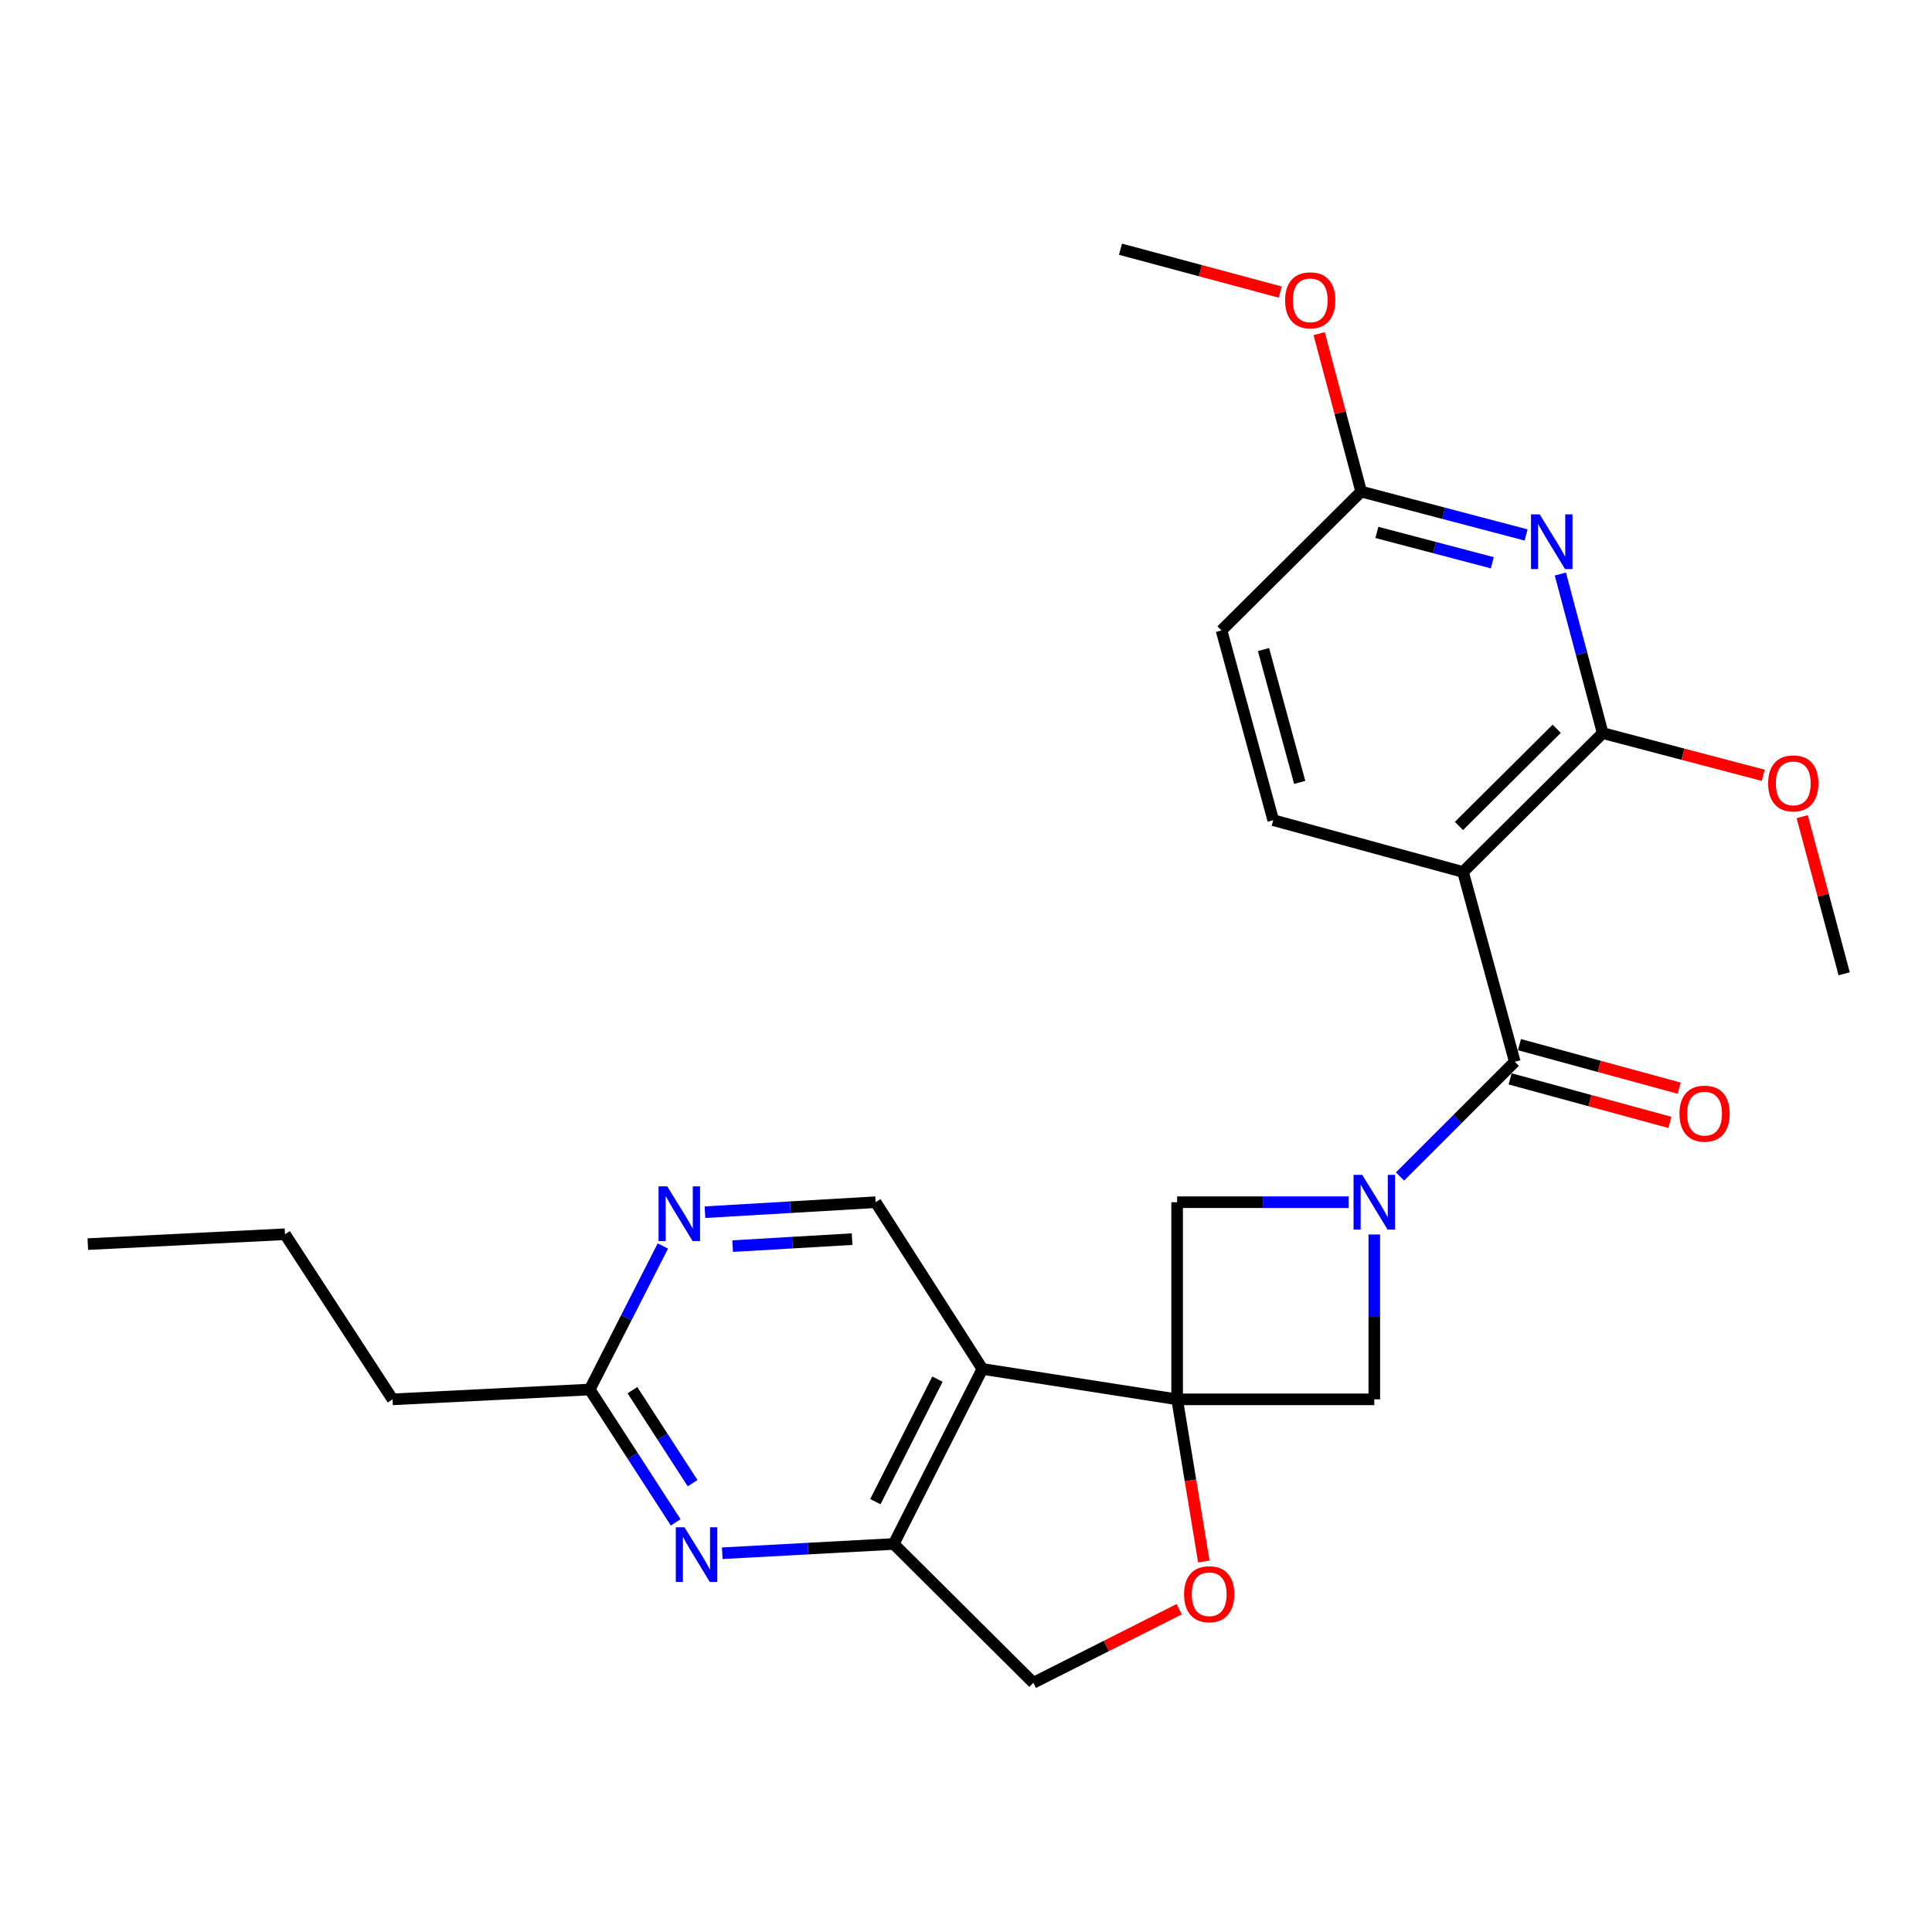 <?xml version='1.0' encoding='iso-8859-1'?>
<svg version='1.1' baseProfile='full'
              xmlns='http://www.w3.org/2000/svg'
                      xmlns:rdkit='http://www.rdkit.org/xml'
                      xmlns:xlink='http://www.w3.org/1999/xlink'
                  xml:space='preserve'
width='1000px' height='1000px' viewBox='0 0 1000 1000'>
<!-- END OF HEADER -->
<rect style='opacity:1.0;fill:#FFFFFF;stroke:none' width='1000' height='1000' x='0' y='0'> </rect>
<path class='bond-3' d='M 609.279,724.303 L 508.49,708.568' style='fill:none;fill-rule:evenodd;stroke:#000000;stroke-width:6px;stroke-linecap:butt;stroke-linejoin:miter;stroke-opacity:1' />
<path class='bond-7' d='M 609.279,724.303 L 711.333,724.303' style='fill:none;fill-rule:evenodd;stroke:#000000;stroke-width:6px;stroke-linecap:butt;stroke-linejoin:miter;stroke-opacity:1' />
<path class='bond-8' d='M 609.279,724.303 L 609.279,622.259' style='fill:none;fill-rule:evenodd;stroke:#000000;stroke-width:6px;stroke-linecap:butt;stroke-linejoin:miter;stroke-opacity:1' />
<path class='bond-9' d='M 609.279,724.303 L 616.186,766.261' style='fill:none;fill-rule:evenodd;stroke:#000000;stroke-width:6px;stroke-linecap:butt;stroke-linejoin:miter;stroke-opacity:1' />
<path class='bond-9' d='M 616.186,766.261 L 623.094,808.219' style='fill:none;fill-rule:evenodd;stroke:#FF0000;stroke-width:6px;stroke-linecap:butt;stroke-linejoin:miter;stroke-opacity:1' />
<path class='bond-0' d='M 698.042,622.259 L 653.661,622.259' style='fill:none;fill-rule:evenodd;stroke:#0000FF;stroke-width:6px;stroke-linecap:butt;stroke-linejoin:miter;stroke-opacity:1' />
<path class='bond-0' d='M 653.661,622.259 L 609.279,622.259' style='fill:none;fill-rule:evenodd;stroke:#000000;stroke-width:6px;stroke-linecap:butt;stroke-linejoin:miter;stroke-opacity:1' />
<path class='bond-1' d='M 724.644,608.952 L 754.347,579.258' style='fill:none;fill-rule:evenodd;stroke:#0000FF;stroke-width:6px;stroke-linecap:butt;stroke-linejoin:miter;stroke-opacity:1' />
<path class='bond-1' d='M 754.347,579.258 L 784.05,549.563' style='fill:none;fill-rule:evenodd;stroke:#000000;stroke-width:6px;stroke-linecap:butt;stroke-linejoin:miter;stroke-opacity:1' />
<path class='bond-26' d='M 711.333,638.97 L 711.333,681.637' style='fill:none;fill-rule:evenodd;stroke:#0000FF;stroke-width:6px;stroke-linecap:butt;stroke-linejoin:miter;stroke-opacity:1' />
<path class='bond-26' d='M 711.333,681.637 L 711.333,724.303' style='fill:none;fill-rule:evenodd;stroke:#000000;stroke-width:6px;stroke-linecap:butt;stroke-linejoin:miter;stroke-opacity:1' />
<path class='bond-2' d='M 784.05,549.563 L 757.264,451.325' style='fill:none;fill-rule:evenodd;stroke:#000000;stroke-width:6px;stroke-linecap:butt;stroke-linejoin:miter;stroke-opacity:1' />
<path class='bond-17' d='M 781.635,558.424 L 822.976,569.693' style='fill:none;fill-rule:evenodd;stroke:#000000;stroke-width:6px;stroke-linecap:butt;stroke-linejoin:miter;stroke-opacity:1' />
<path class='bond-17' d='M 822.976,569.693 L 864.317,580.962' style='fill:none;fill-rule:evenodd;stroke:#FF0000;stroke-width:6px;stroke-linecap:butt;stroke-linejoin:miter;stroke-opacity:1' />
<path class='bond-17' d='M 786.465,540.702 L 827.807,551.972' style='fill:none;fill-rule:evenodd;stroke:#000000;stroke-width:6px;stroke-linecap:butt;stroke-linejoin:miter;stroke-opacity:1' />
<path class='bond-17' d='M 827.807,551.972 L 869.148,563.241' style='fill:none;fill-rule:evenodd;stroke:#FF0000;stroke-width:6px;stroke-linecap:butt;stroke-linejoin:miter;stroke-opacity:1' />
<path class='bond-4' d='M 757.264,451.325 L 829.552,379.455' style='fill:none;fill-rule:evenodd;stroke:#000000;stroke-width:6px;stroke-linecap:butt;stroke-linejoin:miter;stroke-opacity:1' />
<path class='bond-4' d='M 755.156,427.519 L 805.758,377.21' style='fill:none;fill-rule:evenodd;stroke:#000000;stroke-width:6px;stroke-linecap:butt;stroke-linejoin:miter;stroke-opacity:1' />
<path class='bond-13' d='M 757.264,451.325 L 659.026,424.528' style='fill:none;fill-rule:evenodd;stroke:#000000;stroke-width:6px;stroke-linecap:butt;stroke-linejoin:miter;stroke-opacity:1' />
<path class='bond-6' d='M 508.49,708.568 L 462.58,799.153' style='fill:none;fill-rule:evenodd;stroke:#000000;stroke-width:6px;stroke-linecap:butt;stroke-linejoin:miter;stroke-opacity:1' />
<path class='bond-6' d='M 485.22,713.852 L 453.083,777.261' style='fill:none;fill-rule:evenodd;stroke:#000000;stroke-width:6px;stroke-linecap:butt;stroke-linejoin:miter;stroke-opacity:1' />
<path class='bond-11' d='M 508.49,708.568 L 453.223,622.259' style='fill:none;fill-rule:evenodd;stroke:#000000;stroke-width:6px;stroke-linecap:butt;stroke-linejoin:miter;stroke-opacity:1' />
<path class='bond-5' d='M 829.552,379.455 L 818.593,338.284' style='fill:none;fill-rule:evenodd;stroke:#000000;stroke-width:6px;stroke-linecap:butt;stroke-linejoin:miter;stroke-opacity:1' />
<path class='bond-5' d='M 818.593,338.284 L 807.635,297.114' style='fill:none;fill-rule:evenodd;stroke:#0000FF;stroke-width:6px;stroke-linecap:butt;stroke-linejoin:miter;stroke-opacity:1' />
<path class='bond-19' d='M 829.552,379.455 L 871.095,390.38' style='fill:none;fill-rule:evenodd;stroke:#000000;stroke-width:6px;stroke-linecap:butt;stroke-linejoin:miter;stroke-opacity:1' />
<path class='bond-19' d='M 871.095,390.38 L 912.638,401.306' style='fill:none;fill-rule:evenodd;stroke:#FF0000;stroke-width:6px;stroke-linecap:butt;stroke-linejoin:miter;stroke-opacity:1' />
<path class='bond-29' d='M 789.893,276.895 L 747.215,265.668' style='fill:none;fill-rule:evenodd;stroke:#0000FF;stroke-width:6px;stroke-linecap:butt;stroke-linejoin:miter;stroke-opacity:1' />
<path class='bond-29' d='M 747.215,265.668 L 704.537,254.441' style='fill:none;fill-rule:evenodd;stroke:#000000;stroke-width:6px;stroke-linecap:butt;stroke-linejoin:miter;stroke-opacity:1' />
<path class='bond-29' d='M 772.417,291.29 L 742.542,283.431' style='fill:none;fill-rule:evenodd;stroke:#0000FF;stroke-width:6px;stroke-linecap:butt;stroke-linejoin:miter;stroke-opacity:1' />
<path class='bond-29' d='M 742.542,283.431 L 712.668,275.573' style='fill:none;fill-rule:evenodd;stroke:#000000;stroke-width:6px;stroke-linecap:butt;stroke-linejoin:miter;stroke-opacity:1' />
<path class='bond-10' d='M 462.58,799.153 L 418.206,801.553' style='fill:none;fill-rule:evenodd;stroke:#000000;stroke-width:6px;stroke-linecap:butt;stroke-linejoin:miter;stroke-opacity:1' />
<path class='bond-10' d='M 418.206,801.553 L 373.831,803.954' style='fill:none;fill-rule:evenodd;stroke:#0000FF;stroke-width:6px;stroke-linecap:butt;stroke-linejoin:miter;stroke-opacity:1' />
<path class='bond-27' d='M 462.58,799.153 L 534.858,871.012' style='fill:none;fill-rule:evenodd;stroke:#000000;stroke-width:6px;stroke-linecap:butt;stroke-linejoin:miter;stroke-opacity:1' />
<path class='bond-16' d='M 610.323,832.937 L 572.591,851.975' style='fill:none;fill-rule:evenodd;stroke:#FF0000;stroke-width:6px;stroke-linecap:butt;stroke-linejoin:miter;stroke-opacity:1' />
<path class='bond-16' d='M 572.591,851.975 L 534.858,871.012' style='fill:none;fill-rule:evenodd;stroke:#000000;stroke-width:6px;stroke-linecap:butt;stroke-linejoin:miter;stroke-opacity:1' />
<path class='bond-28' d='M 349.73,787.969 L 327.489,753.59' style='fill:none;fill-rule:evenodd;stroke:#0000FF;stroke-width:6px;stroke-linecap:butt;stroke-linejoin:miter;stroke-opacity:1' />
<path class='bond-28' d='M 327.489,753.59 L 305.249,719.211' style='fill:none;fill-rule:evenodd;stroke:#000000;stroke-width:6px;stroke-linecap:butt;stroke-linejoin:miter;stroke-opacity:1' />
<path class='bond-28' d='M 358.48,767.678 L 342.911,743.613' style='fill:none;fill-rule:evenodd;stroke:#0000FF;stroke-width:6px;stroke-linecap:butt;stroke-linejoin:miter;stroke-opacity:1' />
<path class='bond-28' d='M 342.911,743.613 L 327.343,719.548' style='fill:none;fill-rule:evenodd;stroke:#000000;stroke-width:6px;stroke-linecap:butt;stroke-linejoin:miter;stroke-opacity:1' />
<path class='bond-12' d='M 453.223,622.259 L 409.058,624.845' style='fill:none;fill-rule:evenodd;stroke:#000000;stroke-width:6px;stroke-linecap:butt;stroke-linejoin:miter;stroke-opacity:1' />
<path class='bond-12' d='M 409.058,624.845 L 364.892,627.431' style='fill:none;fill-rule:evenodd;stroke:#0000FF;stroke-width:6px;stroke-linecap:butt;stroke-linejoin:miter;stroke-opacity:1' />
<path class='bond-12' d='M 441.047,641.371 L 410.131,643.181' style='fill:none;fill-rule:evenodd;stroke:#000000;stroke-width:6px;stroke-linecap:butt;stroke-linejoin:miter;stroke-opacity:1' />
<path class='bond-12' d='M 410.131,643.181 L 379.215,644.991' style='fill:none;fill-rule:evenodd;stroke:#0000FF;stroke-width:6px;stroke-linecap:butt;stroke-linejoin:miter;stroke-opacity:1' />
<path class='bond-14' d='M 343.093,644.922 L 324.171,682.066' style='fill:none;fill-rule:evenodd;stroke:#0000FF;stroke-width:6px;stroke-linecap:butt;stroke-linejoin:miter;stroke-opacity:1' />
<path class='bond-14' d='M 324.171,682.066 L 305.249,719.211' style='fill:none;fill-rule:evenodd;stroke:#000000;stroke-width:6px;stroke-linecap:butt;stroke-linejoin:miter;stroke-opacity:1' />
<path class='bond-18' d='M 659.026,424.528 L 632.249,326.3' style='fill:none;fill-rule:evenodd;stroke:#000000;stroke-width:6px;stroke-linecap:butt;stroke-linejoin:miter;stroke-opacity:1' />
<path class='bond-18' d='M 672.73,404.963 L 653.987,336.204' style='fill:none;fill-rule:evenodd;stroke:#000000;stroke-width:6px;stroke-linecap:butt;stroke-linejoin:miter;stroke-opacity:1' />
<path class='bond-21' d='M 305.249,719.211 L 203.194,724.303' style='fill:none;fill-rule:evenodd;stroke:#000000;stroke-width:6px;stroke-linecap:butt;stroke-linejoin:miter;stroke-opacity:1' />
<path class='bond-15' d='M 704.537,254.441 L 632.249,326.3' style='fill:none;fill-rule:evenodd;stroke:#000000;stroke-width:6px;stroke-linecap:butt;stroke-linejoin:miter;stroke-opacity:1' />
<path class='bond-20' d='M 704.537,254.441 L 693.658,213.565' style='fill:none;fill-rule:evenodd;stroke:#000000;stroke-width:6px;stroke-linecap:butt;stroke-linejoin:miter;stroke-opacity:1' />
<path class='bond-20' d='M 693.658,213.565 L 682.78,172.689' style='fill:none;fill-rule:evenodd;stroke:#FF0000;stroke-width:6px;stroke-linecap:butt;stroke-linejoin:miter;stroke-opacity:1' />
<path class='bond-22' d='M 932.814,422.707 L 943.68,463.369' style='fill:none;fill-rule:evenodd;stroke:#FF0000;stroke-width:6px;stroke-linecap:butt;stroke-linejoin:miter;stroke-opacity:1' />
<path class='bond-22' d='M 943.68,463.369 L 954.545,504.031' style='fill:none;fill-rule:evenodd;stroke:#000000;stroke-width:6px;stroke-linecap:butt;stroke-linejoin:miter;stroke-opacity:1' />
<path class='bond-23' d='M 662.627,151.192 L 621.294,140.09' style='fill:none;fill-rule:evenodd;stroke:#FF0000;stroke-width:6px;stroke-linecap:butt;stroke-linejoin:miter;stroke-opacity:1' />
<path class='bond-23' d='M 621.294,140.09 L 579.962,128.988' style='fill:none;fill-rule:evenodd;stroke:#000000;stroke-width:6px;stroke-linecap:butt;stroke-linejoin:miter;stroke-opacity:1' />
<path class='bond-24' d='M 203.194,724.303 L 147.509,638.841' style='fill:none;fill-rule:evenodd;stroke:#000000;stroke-width:6px;stroke-linecap:butt;stroke-linejoin:miter;stroke-opacity:1' />
<path class='bond-25' d='M 147.509,638.841 L 45.455,643.954' style='fill:none;fill-rule:evenodd;stroke:#000000;stroke-width:6px;stroke-linecap:butt;stroke-linejoin:miter;stroke-opacity:1' />
<path  class='atom-1' d='M 705.073 608.099
L 714.353 623.099
Q 715.273 624.579, 716.753 627.259
Q 718.233 629.939, 718.313 630.099
L 718.313 608.099
L 722.073 608.099
L 722.073 636.419
L 718.193 636.419
L 708.233 620.019
Q 707.073 618.099, 705.833 615.899
Q 704.633 613.699, 704.273 613.019
L 704.273 636.419
L 700.593 636.419
L 700.593 608.099
L 705.073 608.099
' fill='#0000FF'/>
<path  class='atom-6' d='M 796.923 266.231
L 806.203 281.231
Q 807.123 282.711, 808.603 285.391
Q 810.083 288.071, 810.163 288.231
L 810.163 266.231
L 813.923 266.231
L 813.923 294.551
L 810.043 294.551
L 800.083 278.151
Q 798.923 276.231, 797.683 274.031
Q 796.483 271.831, 796.123 271.151
L 796.123 294.551
L 792.443 294.551
L 792.443 266.231
L 796.923 266.231
' fill='#0000FF'/>
<path  class='atom-10' d='M 612.871 825.172
Q 612.871 818.372, 616.231 814.572
Q 619.591 810.772, 625.871 810.772
Q 632.151 810.772, 635.511 814.572
Q 638.871 818.372, 638.871 825.172
Q 638.871 832.052, 635.471 835.972
Q 632.071 839.852, 625.871 839.852
Q 619.631 839.852, 616.231 835.972
Q 612.871 832.092, 612.871 825.172
M 625.871 836.652
Q 630.191 836.652, 632.511 833.772
Q 634.871 830.852, 634.871 825.172
Q 634.871 819.612, 632.511 816.812
Q 630.191 813.972, 625.871 813.972
Q 621.551 813.972, 619.191 816.772
Q 616.871 819.572, 616.871 825.172
Q 616.871 830.892, 619.191 833.772
Q 621.551 836.652, 625.871 836.652
' fill='#FF0000'/>
<path  class='atom-11' d='M 354.276 790.513
L 363.556 805.513
Q 364.476 806.993, 365.956 809.673
Q 367.436 812.353, 367.516 812.513
L 367.516 790.513
L 371.276 790.513
L 371.276 818.833
L 367.396 818.833
L 357.436 802.433
Q 356.276 800.513, 355.036 798.313
Q 353.836 796.113, 353.476 795.433
L 353.476 818.833
L 349.796 818.833
L 349.796 790.513
L 354.276 790.513
' fill='#0000FF'/>
<path  class='atom-13' d='M 345.347 614.048
L 354.627 629.048
Q 355.547 630.528, 357.027 633.208
Q 358.507 635.888, 358.587 636.048
L 358.587 614.048
L 362.347 614.048
L 362.347 642.368
L 358.467 642.368
L 348.507 625.968
Q 347.347 624.048, 346.107 621.848
Q 344.907 619.648, 344.547 618.968
L 344.547 642.368
L 340.867 642.368
L 340.867 614.048
L 345.347 614.048
' fill='#0000FF'/>
<path  class='atom-18' d='M 869.278 576.419
Q 869.278 569.619, 872.638 565.819
Q 875.998 562.019, 882.278 562.019
Q 888.558 562.019, 891.918 565.819
Q 895.278 569.619, 895.278 576.419
Q 895.278 583.299, 891.878 587.219
Q 888.478 591.099, 882.278 591.099
Q 876.038 591.099, 872.638 587.219
Q 869.278 583.339, 869.278 576.419
M 882.278 587.899
Q 886.598 587.899, 888.918 585.019
Q 891.278 582.099, 891.278 576.419
Q 891.278 570.859, 888.918 568.059
Q 886.598 565.219, 882.278 565.219
Q 877.958 565.219, 875.598 568.019
Q 873.278 570.819, 873.278 576.419
Q 873.278 582.139, 875.598 585.019
Q 877.958 587.899, 882.278 587.899
' fill='#FF0000'/>
<path  class='atom-20' d='M 915.187 405.475
Q 915.187 398.675, 918.547 394.875
Q 921.907 391.075, 928.187 391.075
Q 934.467 391.075, 937.827 394.875
Q 941.187 398.675, 941.187 405.475
Q 941.187 412.355, 937.787 416.275
Q 934.387 420.155, 928.187 420.155
Q 921.947 420.155, 918.547 416.275
Q 915.187 412.395, 915.187 405.475
M 928.187 416.955
Q 932.507 416.955, 934.827 414.075
Q 937.187 411.155, 937.187 405.475
Q 937.187 399.915, 934.827 397.115
Q 932.507 394.275, 928.187 394.275
Q 923.867 394.275, 921.507 397.075
Q 919.187 399.875, 919.187 405.475
Q 919.187 411.195, 921.507 414.075
Q 923.867 416.955, 928.187 416.955
' fill='#FF0000'/>
<path  class='atom-21' d='M 665.169 155.446
Q 665.169 148.646, 668.529 144.846
Q 671.889 141.046, 678.169 141.046
Q 684.449 141.046, 687.809 144.846
Q 691.169 148.646, 691.169 155.446
Q 691.169 162.326, 687.769 166.246
Q 684.369 170.126, 678.169 170.126
Q 671.929 170.126, 668.529 166.246
Q 665.169 162.366, 665.169 155.446
M 678.169 166.926
Q 682.489 166.926, 684.809 164.046
Q 687.169 161.126, 687.169 155.446
Q 687.169 149.886, 684.809 147.086
Q 682.489 144.246, 678.169 144.246
Q 673.849 144.246, 671.489 147.046
Q 669.169 149.846, 669.169 155.446
Q 669.169 161.166, 671.489 164.046
Q 673.849 166.926, 678.169 166.926
' fill='#FF0000'/>
</svg>
